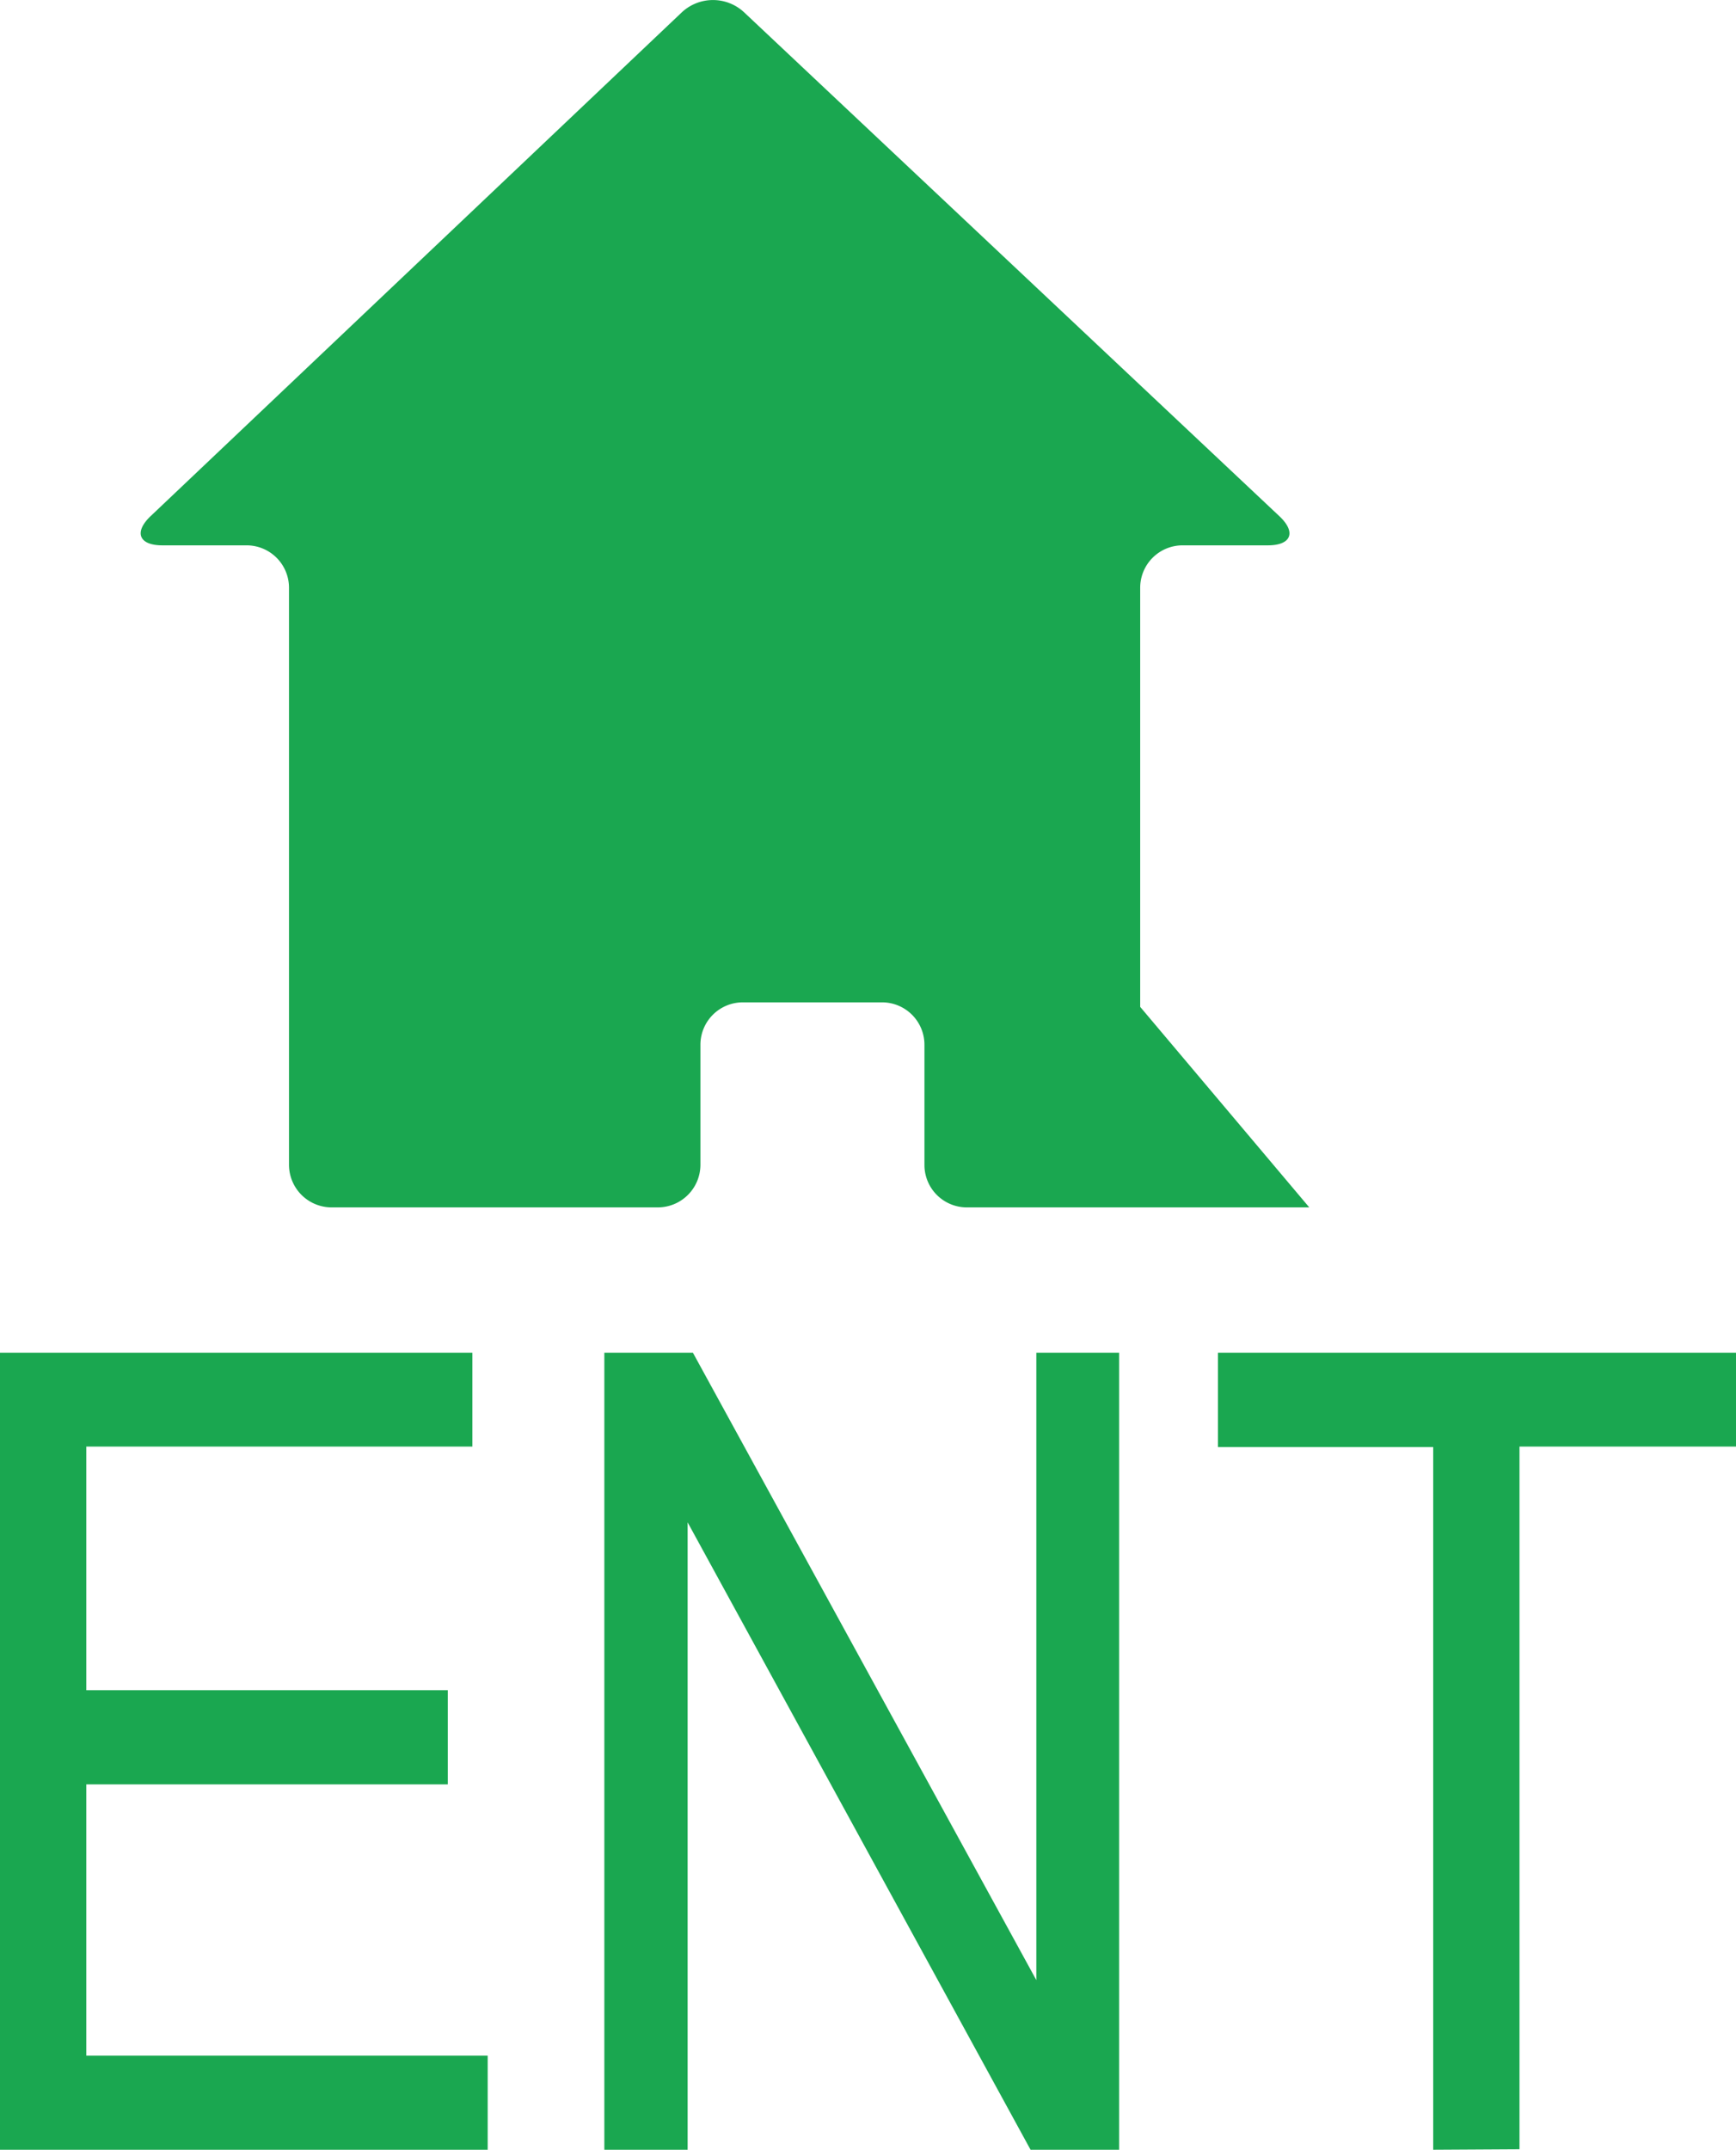 <svg xmlns="http://www.w3.org/2000/svg" viewBox="0 0 69.2 85.66"><defs><style>.cls-1{fill:#1aa750;}</style></defs><g id="Calque_2" data-name="Calque 2"><g id="Calque_1-2" data-name="Calque 1"><path class="cls-1" d="M52.19,48.11H38.54a1.69,1.69,0,0,1-1.69-1.69V41.63a1.69,1.69,0,0,0-1.69-1.69H29.61a1.69,1.69,0,0,0-1.69,1.69v4.79a1.7,1.7,0,0,1-1.7,1.69h-13a1.7,1.7,0,0,1-1.7-1.69v-23a1.69,1.69,0,0,0-1.69-1.69H6.47c-.93,0-1.14-.52-.47-1.16L27.19.48a1.82,1.82,0,0,1,2.46,0L51,20.57c.68.64.47,1.16-.46,1.16H47.14a1.69,1.69,0,0,0-1.69,1.69v16.7"/><path class="cls-1" d="M0,85.66V53.9H18.83v3.74H3.44v9.71H17.85V71.1H3.44V81.91h16v3.75Z"/><path class="cls-1" d="M24.09,85.66V53.9h3.53l13.69,25v-25h3.3V85.66H41.08l-13.67-25v25Z"/><path class="cls-1" d="M57.13,85.66v-28H48.55V53.9H69.2v3.74H60.57v28Z"/></g></g></svg>